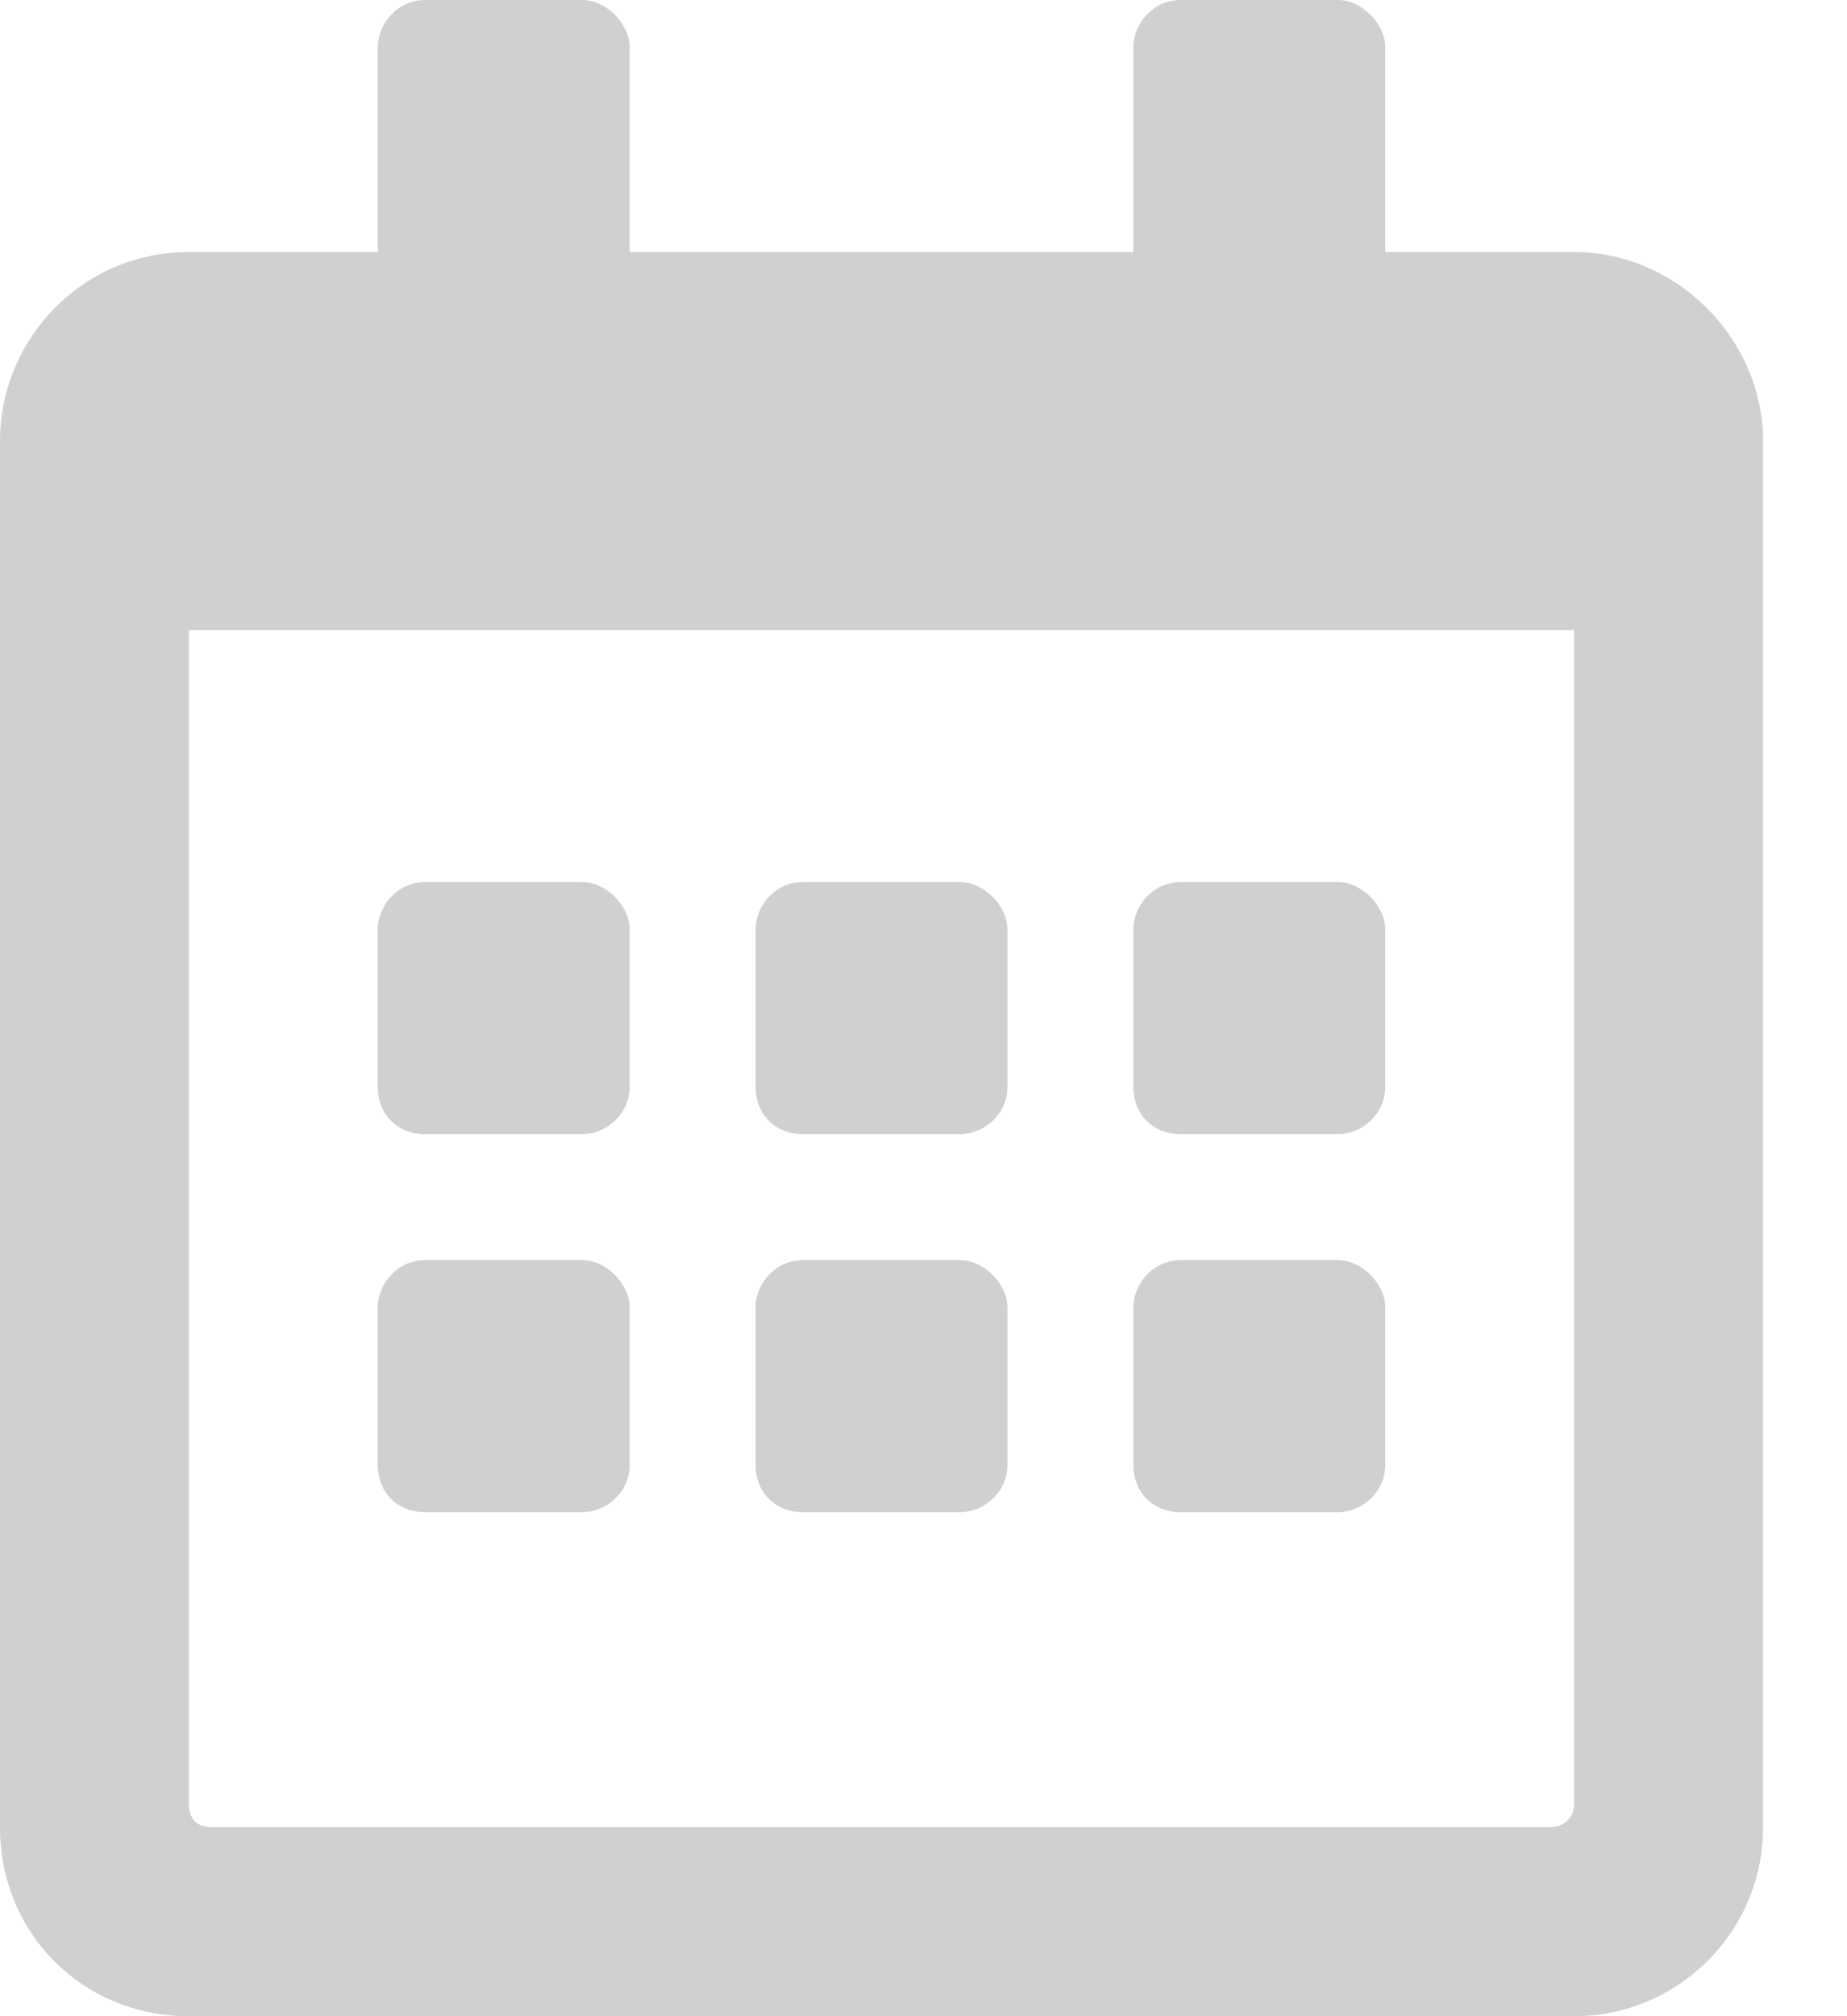 <svg width="11" height="12" viewBox="0 0 11 12" fill="none" xmlns="http://www.w3.org/2000/svg">
<path d="M3.469 6.75H2.531C2.367 6.75 2.25 6.633 2.25 6.469V5.531C2.25 5.391 2.367 5.25 2.531 5.25H3.469C3.609 5.25 3.75 5.391 3.75 5.531V6.469C3.75 6.633 3.609 6.75 3.469 6.75ZM6 6.469C6 6.633 5.859 6.75 5.719 6.75H4.781C4.617 6.75 4.5 6.633 4.5 6.469V5.531C4.5 5.391 4.617 5.25 4.781 5.25H5.719C5.859 5.25 6 5.391 6 5.531V6.469ZM8.25 6.469C8.25 6.633 8.109 6.75 7.969 6.75H7.031C6.867 6.75 6.75 6.633 6.75 6.469V5.531C6.75 5.391 6.867 5.25 7.031 5.25H7.969C8.109 5.25 8.25 5.391 8.25 5.531V6.469ZM6 8.719C6 8.883 5.859 9 5.719 9H4.781C4.617 9 4.5 8.883 4.5 8.719V7.781C4.5 7.641 4.617 7.5 4.781 7.5H5.719C5.859 7.5 6 7.641 6 7.781V8.719ZM3.75 8.719C3.75 8.883 3.609 9 3.469 9H2.531C2.367 9 2.25 8.883 2.25 8.719V7.781C2.25 7.641 2.367 7.5 2.531 7.5H3.469C3.609 7.5 3.75 7.641 3.75 7.781V8.719ZM8.25 8.719C8.25 8.883 8.109 9 7.969 9H7.031C6.867 9 6.75 8.883 6.75 8.719V7.781C6.75 7.641 6.867 7.5 7.031 7.5H7.969C8.109 7.5 8.25 7.641 8.25 7.781V8.719ZM10.5 2.625V10.875C10.5 11.508 9.984 12 9.375 12H1.125C0.492 12 0 11.508 0 10.875V2.625C0 2.016 0.492 1.5 1.125 1.5H2.25V0.281C2.25 0.141 2.367 0 2.531 0H3.469C3.609 0 3.75 0.141 3.75 0.281V1.5H6.75V0.281C6.75 0.141 6.867 0 7.031 0H7.969C8.109 0 8.25 0.141 8.25 0.281V1.5H9.375C9.984 1.5 10.5 2.016 10.5 2.625ZM9.375 10.734V3.75H1.125V10.734C1.125 10.828 1.172 10.875 1.266 10.875H9.234C9.305 10.875 9.375 10.828 9.375 10.734Z" fill="#D0D0D0"/>
</svg>
